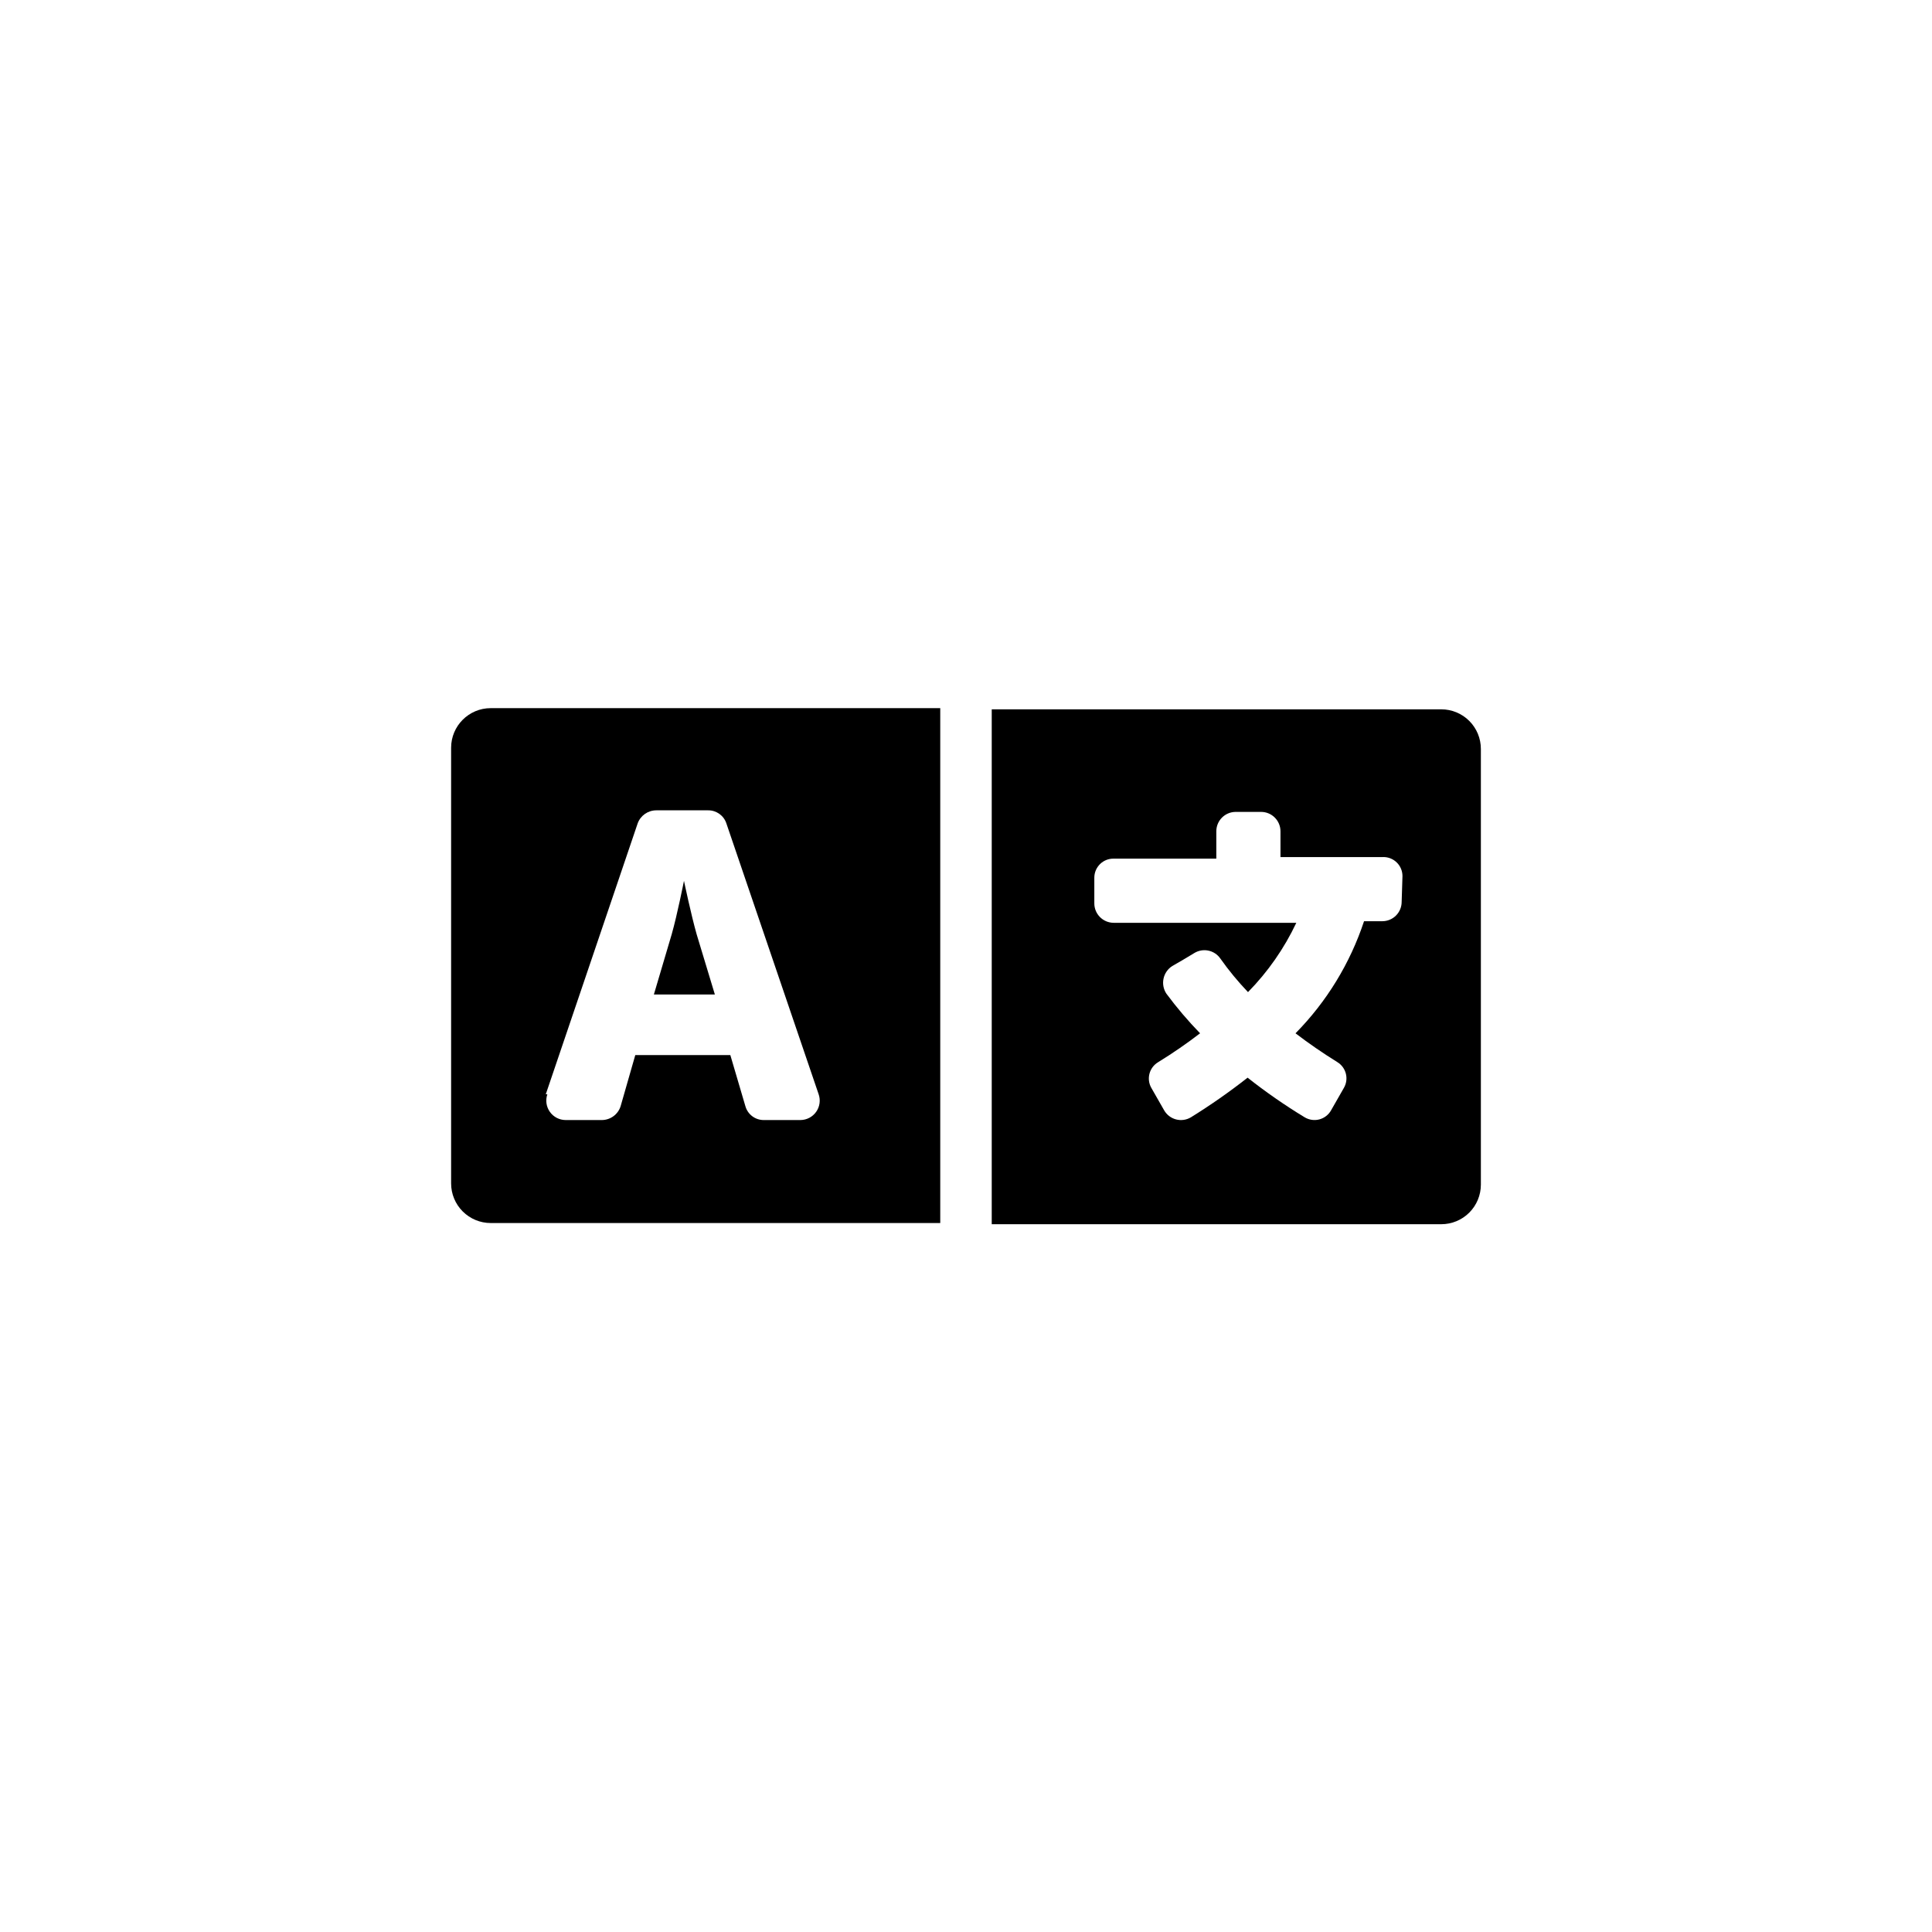 <?xml version="1.0" encoding="UTF-8"?>
<!-- Uploaded to: SVG Find, www.svgrepo.com, Generator: SVG Find Mixer Tools -->
<svg fill="#000000" width="800px" height="800px" version="1.1" viewBox="144 144 512 512" xmlns="http://www.w3.org/2000/svg">
 <g>
  <path d="m525.95 331.98h-119.13v136.45h119.13c2.785 0 5.457-1.105 7.422-3.074 1.969-1.969 3.074-4.641 3.074-7.422v-115.46c0-2.785-1.105-5.453-3.074-7.422-1.965-1.969-4.637-3.074-7.422-3.074zm-10.496 51.012c0 1.363-0.539 2.672-1.504 3.637-0.965 0.965-2.273 1.504-3.637 1.504h-4.828c-3.695 11.164-9.906 21.328-18.16 29.703 3.57 2.731 7.242 5.246 11.125 7.66l0.004 0.004c2.312 1.445 3.059 4.469 1.676 6.824l-3.359 5.879 0.004-0.004c-0.66 1.207-1.785 2.09-3.113 2.449-1.328 0.355-2.746 0.152-3.922-0.559-5.25-3.184-10.297-6.688-15.113-10.496-4.805 3.773-9.816 7.277-15.008 10.496-1.191 0.719-2.625 0.922-3.969 0.566-1.344-0.355-2.488-1.242-3.168-2.457l-3.359-5.879v0.004c-1.363-2.383-0.57-5.414 1.781-6.824 3.84-2.359 7.555-4.914 11.129-7.664-3.203-3.297-6.184-6.801-8.922-10.492-0.785-1.18-1.059-2.625-0.762-4.008 0.297-1.383 1.137-2.586 2.336-3.34l2.731-1.574 3.148-1.891c2.309-1.363 5.277-0.727 6.82 1.469 2.227 3.152 4.684 6.133 7.348 8.922 5.266-5.363 9.594-11.57 12.805-18.367h-48.387c-2.84 0-5.144-2.305-5.144-5.144v-6.824 0.004c0-1.355 0.547-2.652 1.516-3.602 0.965-0.949 2.273-1.465 3.629-1.438h27.184v-7.242c0-2.801 2.238-5.086 5.039-5.144h6.824c2.84 0 5.141 2.305 5.141 5.144v6.824h27.184l0.004-0.004c1.352-0.027 2.66 0.492 3.629 1.441 0.969 0.945 1.512 2.242 1.512 3.598z"/>
  <path d="m263.55 342.16v115.46c0 2.785 1.105 5.453 3.074 7.422s4.637 3.074 7.422 3.074h119.13v-136.45h-119.13c-5.797 0-10.496 4.699-10.496 10.496zm25.086 91.84 24.352-71.793c0.75-2.074 2.723-3.461 4.93-3.461h13.75c2.191-0.02 4.144 1.383 4.828 3.461l24.457 71.793c0.543 1.566 0.293 3.301-0.664 4.652-0.957 1.352-2.508 2.16-4.164 2.172h-9.762c-2.25-0.008-4.219-1.508-4.828-3.672l-3.988-13.539-25.191-0.004-3.883 13.539v0.004c-0.68 2.16-2.668 3.641-4.934 3.672h-9.656c-1.656-0.012-3.207-0.82-4.164-2.172s-1.203-3.086-0.664-4.652z"/>
  <path d="m328.62 391.6c-1.469-5.144-3.359-14.168-3.359-14.168s-1.785 9.027-3.254 14.168l-4.723 15.953h16.164z"/>
 </g>
</svg>